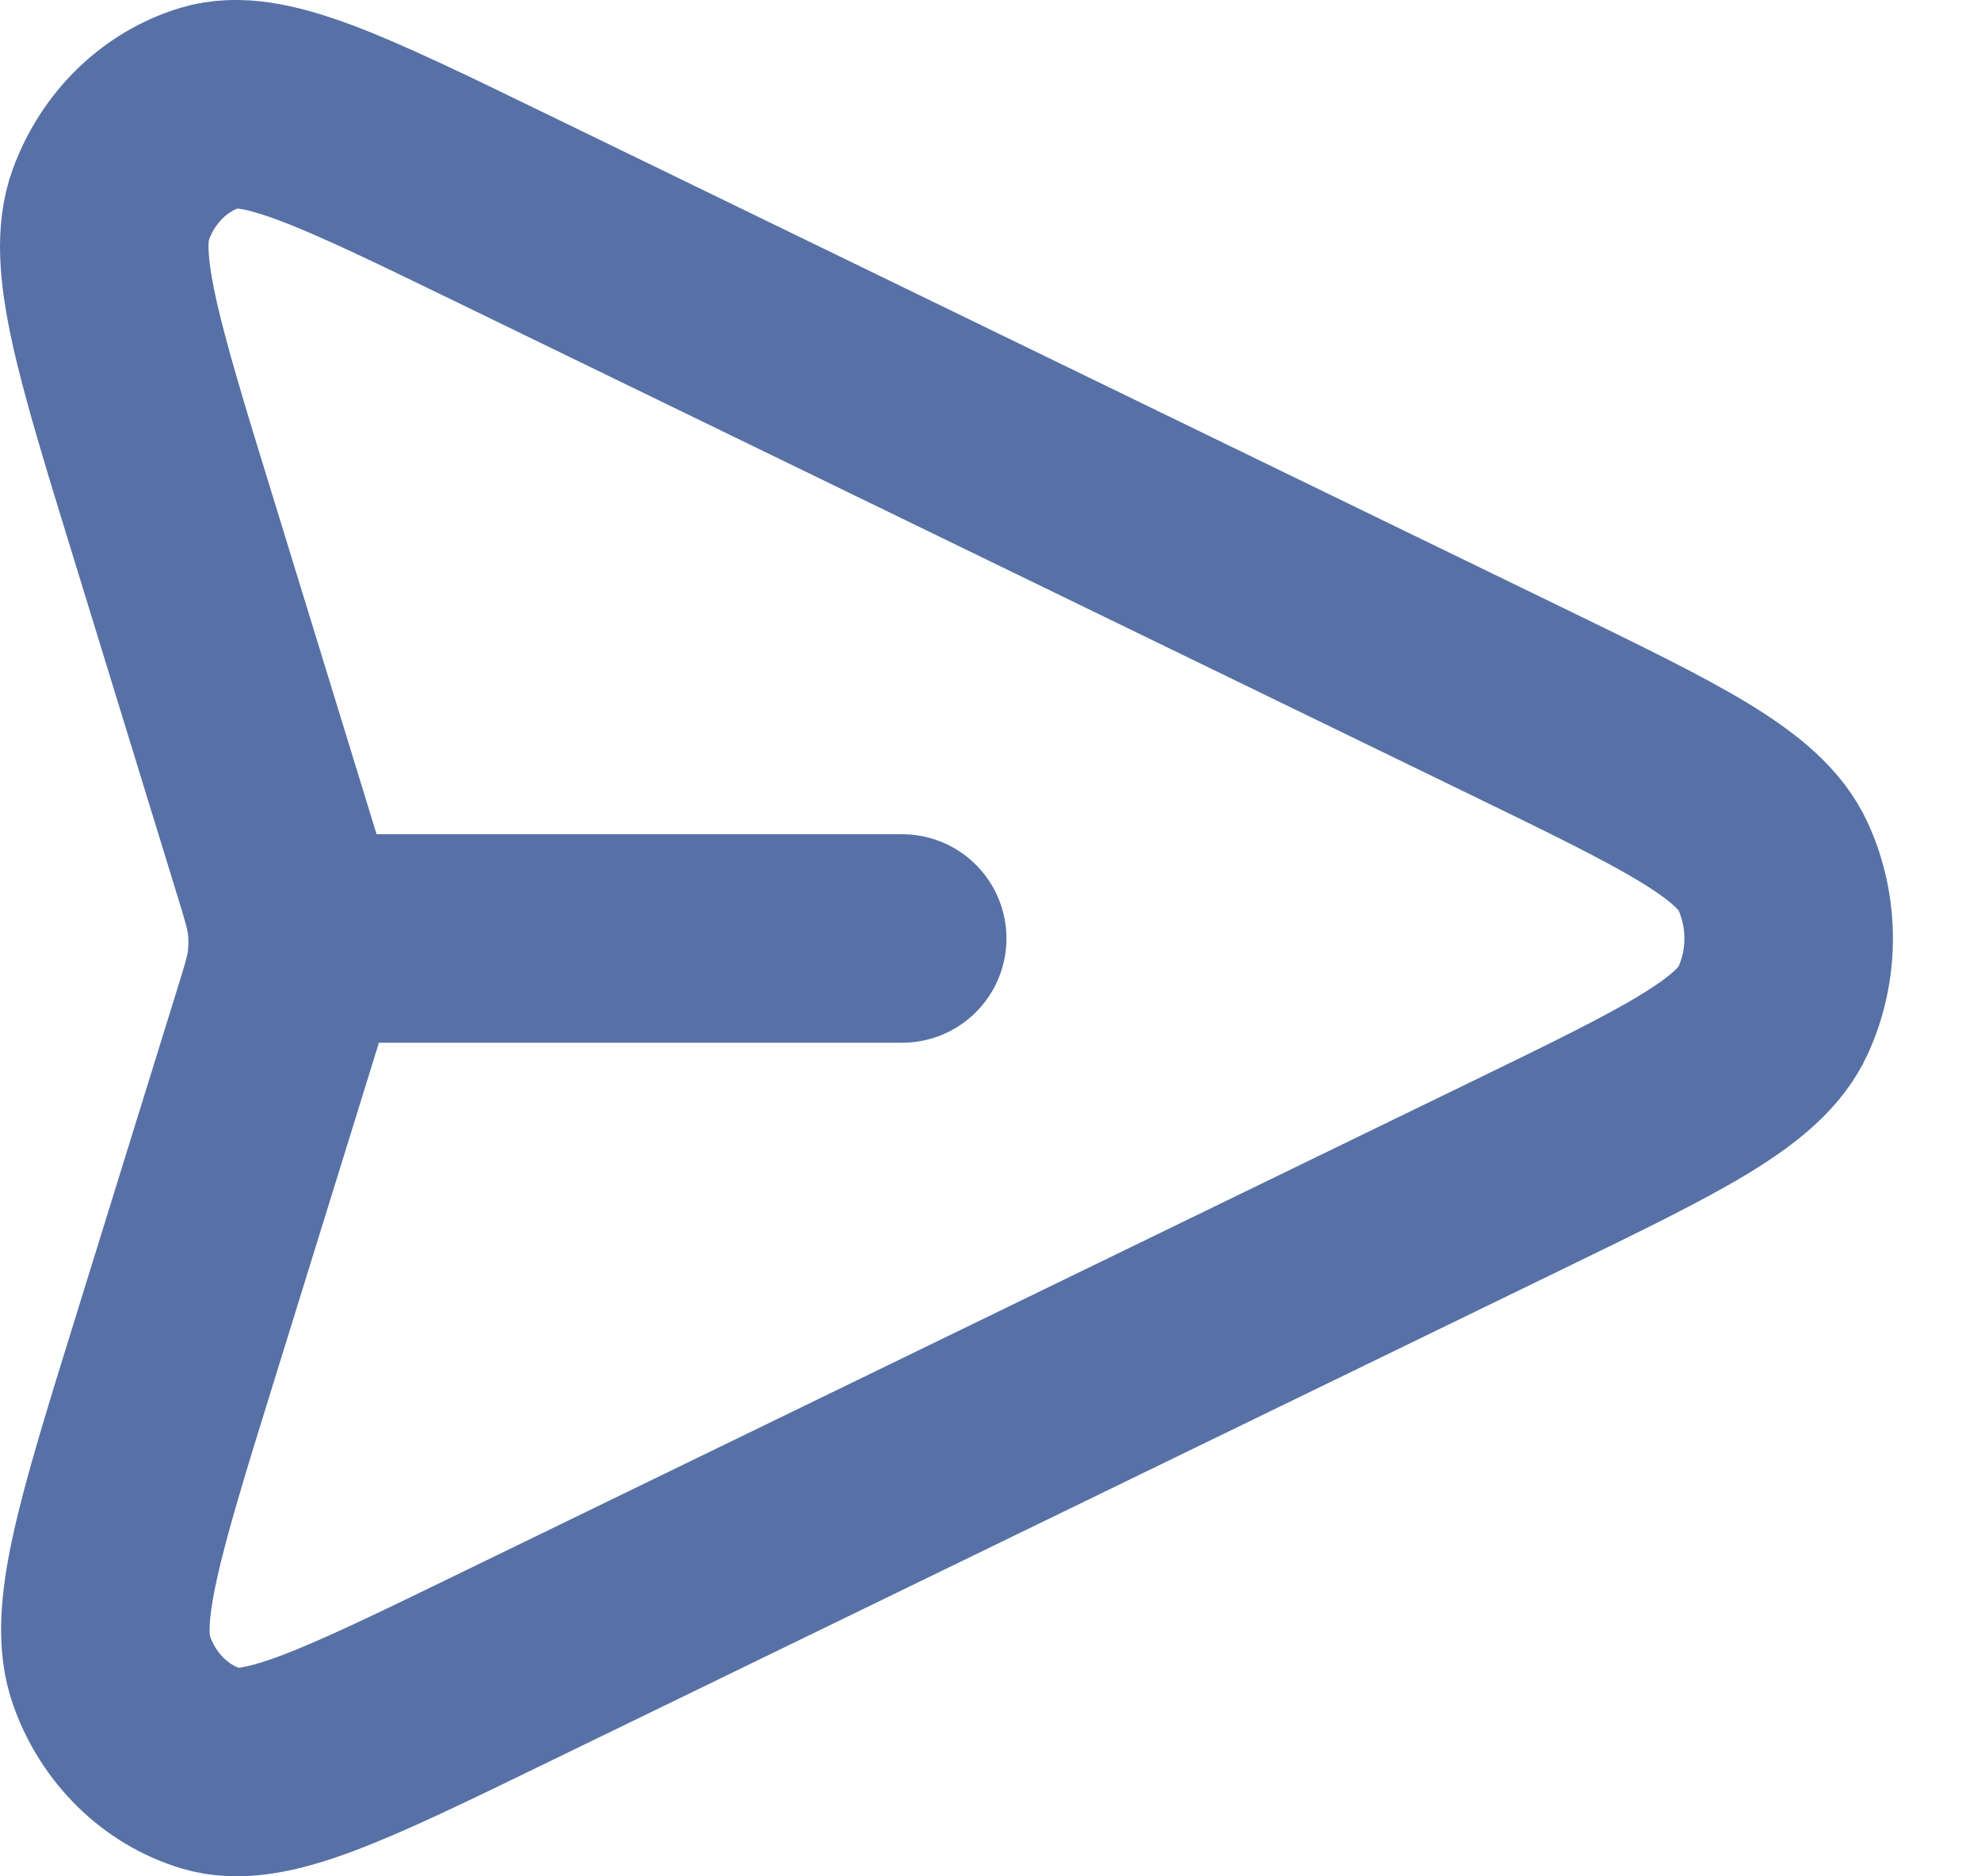 <svg width="19" height="18" viewBox="0 0 19 18" fill="none" xmlns="http://www.w3.org/2000/svg">
<path d="M8.653 9.003H2.807M2.641 9.83L1.675 12.947C1.146 14.653 0.882 15.507 1.072 16.032C1.236 16.489 1.591 16.835 2.027 16.966C2.53 17.118 3.29 16.749 4.81 16.01L14.552 11.275C16.035 10.554 16.777 10.194 17.006 9.693C17.205 9.258 17.205 8.747 17.006 8.312C16.777 7.812 16.035 7.451 14.552 6.73L4.793 1.987C3.278 1.251 2.52 0.882 2.018 1.033C1.581 1.165 1.228 1.51 1.062 1.965C0.872 2.49 1.133 3.341 1.657 5.044L2.643 8.254C2.733 8.547 2.778 8.693 2.796 8.843C2.811 8.975 2.811 9.11 2.795 9.242C2.777 9.392 2.732 9.538 2.641 9.83Z" stroke="#5771A6" stroke-width="2" stroke-linecap="round" stroke-linejoin="round"/>
</svg>
